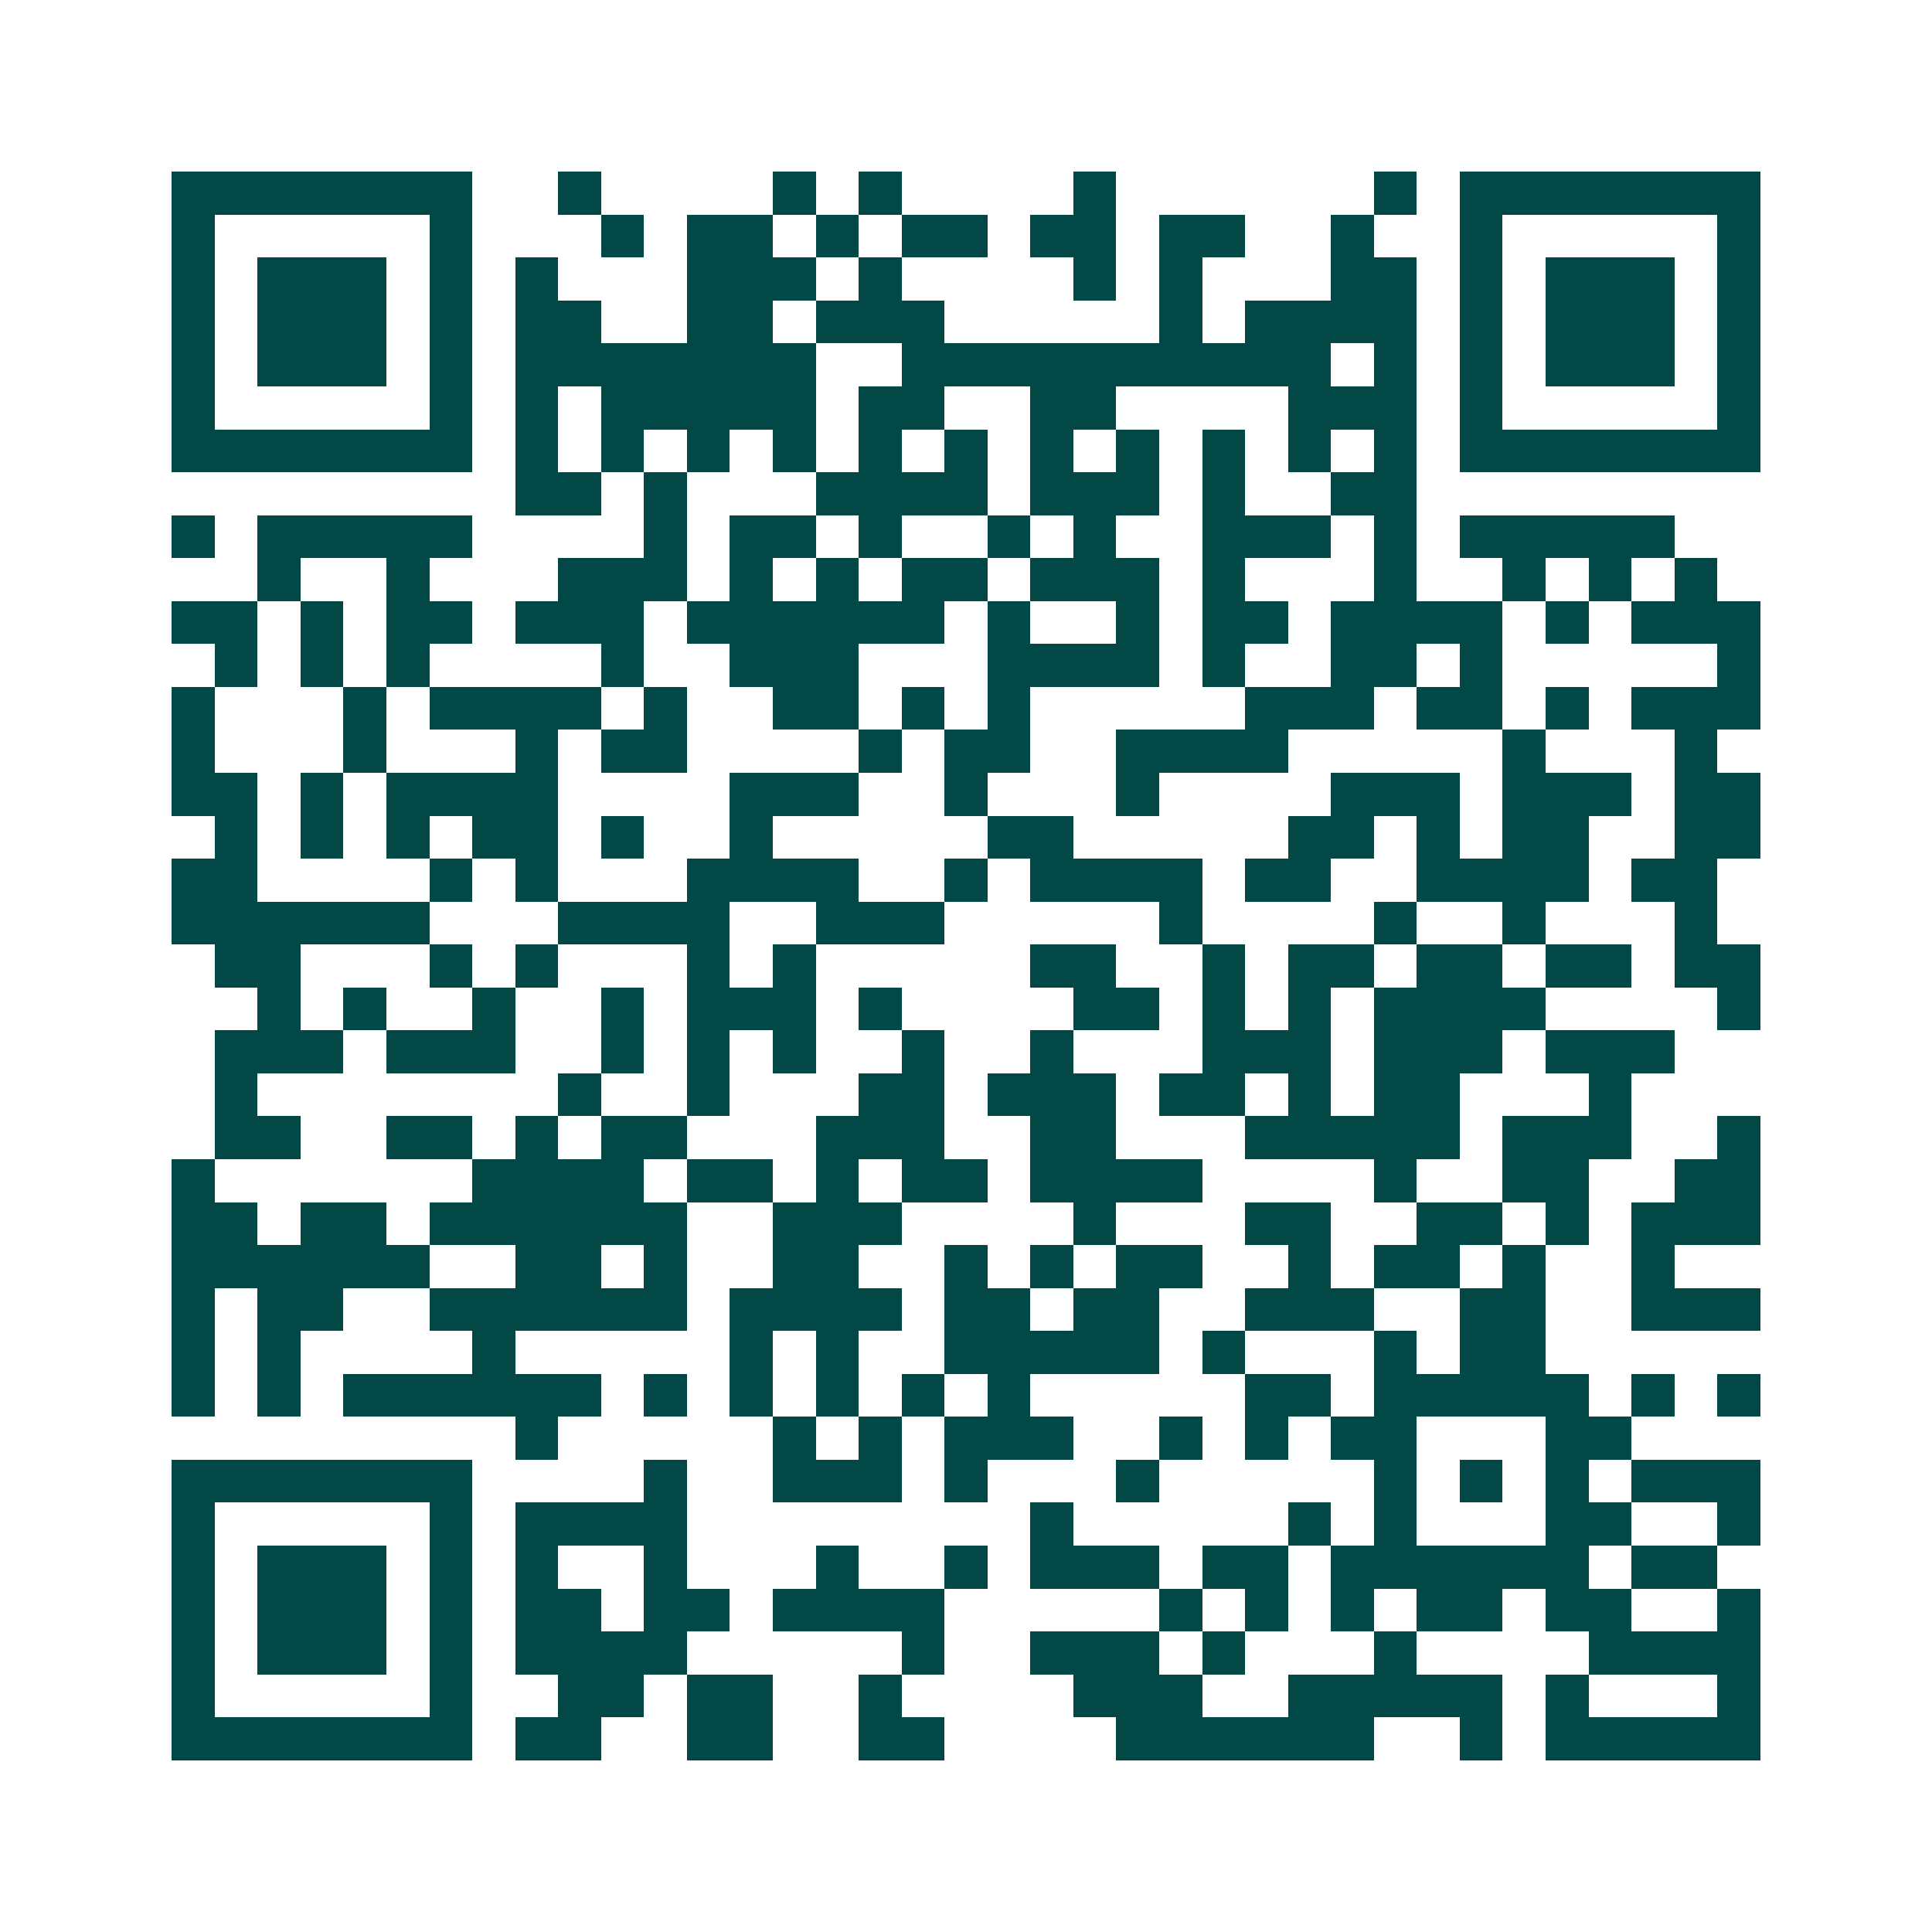 <svg xmlns="http://www.w3.org/2000/svg" width="200" height="200" viewBox="0 0 45 45" shape-rendering="crispEdges"><path fill="#ffffff" d="M0 0h45v45H0z"/><path stroke="#014847" d="M4 4.5h7m2 0h1m4 0h1m1 0h1m4 0h1m6 0h1m1 0h7M4 5.5h1m5 0h1m3 0h1m1 0h2m1 0h1m1 0h2m1 0h2m1 0h2m2 0h1m2 0h1m5 0h1M4 6.5h1m1 0h3m1 0h1m1 0h1m3 0h3m1 0h1m4 0h1m1 0h1m3 0h2m1 0h1m1 0h3m1 0h1M4 7.5h1m1 0h3m1 0h1m1 0h2m2 0h2m1 0h3m5 0h1m1 0h4m1 0h1m1 0h3m1 0h1M4 8.5h1m1 0h3m1 0h1m1 0h7m2 0h10m1 0h1m1 0h1m1 0h3m1 0h1M4 9.5h1m5 0h1m1 0h1m1 0h5m1 0h2m2 0h2m4 0h3m1 0h1m5 0h1M4 10.5h7m1 0h1m1 0h1m1 0h1m1 0h1m1 0h1m1 0h1m1 0h1m1 0h1m1 0h1m1 0h1m1 0h1m1 0h7M12 11.5h2m1 0h1m3 0h4m1 0h3m1 0h1m2 0h2M4 12.5h1m1 0h5m4 0h1m1 0h2m1 0h1m2 0h1m1 0h1m2 0h3m1 0h1m1 0h5M6 13.5h1m2 0h1m3 0h3m1 0h1m1 0h1m1 0h2m1 0h3m1 0h1m3 0h1m2 0h1m1 0h1m1 0h1M4 14.5h2m1 0h1m1 0h2m1 0h3m1 0h6m1 0h1m2 0h1m1 0h2m1 0h4m1 0h1m1 0h3M5 15.5h1m1 0h1m1 0h1m4 0h1m2 0h3m3 0h4m1 0h1m2 0h2m1 0h1m5 0h1M4 16.5h1m3 0h1m1 0h4m1 0h1m2 0h2m1 0h1m1 0h1m5 0h3m1 0h2m1 0h1m1 0h3M4 17.5h1m3 0h1m3 0h1m1 0h2m4 0h1m1 0h2m2 0h4m5 0h1m3 0h1M4 18.5h2m1 0h1m1 0h4m4 0h3m2 0h1m3 0h1m4 0h3m1 0h3m1 0h2M5 19.5h1m1 0h1m1 0h1m1 0h2m1 0h1m2 0h1m5 0h2m5 0h2m1 0h1m1 0h2m2 0h2M4 20.5h2m4 0h1m1 0h1m3 0h4m2 0h1m1 0h4m1 0h2m2 0h4m1 0h2M4 21.5h6m3 0h4m2 0h3m5 0h1m4 0h1m2 0h1m3 0h1M5 22.5h2m3 0h1m1 0h1m3 0h1m1 0h1m5 0h2m2 0h1m1 0h2m1 0h2m1 0h2m1 0h2M6 23.5h1m1 0h1m2 0h1m2 0h1m1 0h3m1 0h1m4 0h2m1 0h1m1 0h1m1 0h4m4 0h1M5 24.5h3m1 0h3m2 0h1m1 0h1m1 0h1m2 0h1m2 0h1m3 0h3m1 0h3m1 0h3M5 25.5h1m7 0h1m2 0h1m3 0h2m1 0h3m1 0h2m1 0h1m1 0h2m3 0h1M5 26.5h2m2 0h2m1 0h1m1 0h2m3 0h3m2 0h2m3 0h5m1 0h3m2 0h1M4 27.5h1m6 0h4m1 0h2m1 0h1m1 0h2m1 0h4m4 0h1m2 0h2m2 0h2M4 28.5h2m1 0h2m1 0h6m2 0h3m4 0h1m3 0h2m2 0h2m1 0h1m1 0h3M4 29.5h6m2 0h2m1 0h1m2 0h2m2 0h1m1 0h1m1 0h2m2 0h1m1 0h2m1 0h1m2 0h1M4 30.5h1m1 0h2m2 0h6m1 0h4m1 0h2m1 0h2m2 0h3m2 0h2m2 0h3M4 31.5h1m1 0h1m4 0h1m5 0h1m1 0h1m2 0h5m1 0h1m3 0h1m1 0h2M4 32.5h1m1 0h1m1 0h6m1 0h1m1 0h1m1 0h1m1 0h1m1 0h1m5 0h2m1 0h5m1 0h1m1 0h1M12 33.5h1m5 0h1m1 0h1m1 0h3m2 0h1m1 0h1m1 0h2m3 0h2M4 34.5h7m4 0h1m2 0h3m1 0h1m3 0h1m5 0h1m1 0h1m1 0h1m1 0h3M4 35.5h1m5 0h1m1 0h4m8 0h1m5 0h1m1 0h1m3 0h2m2 0h1M4 36.5h1m1 0h3m1 0h1m1 0h1m2 0h1m3 0h1m2 0h1m1 0h3m1 0h2m1 0h6m1 0h2M4 37.5h1m1 0h3m1 0h1m1 0h2m1 0h2m1 0h4m5 0h1m1 0h1m1 0h1m1 0h2m1 0h2m2 0h1M4 38.5h1m1 0h3m1 0h1m1 0h4m5 0h1m2 0h3m1 0h1m3 0h1m4 0h4M4 39.5h1m5 0h1m2 0h2m1 0h2m2 0h1m4 0h3m2 0h5m1 0h1m3 0h1M4 40.5h7m1 0h2m2 0h2m2 0h2m4 0h6m2 0h1m1 0h5"/></svg>
